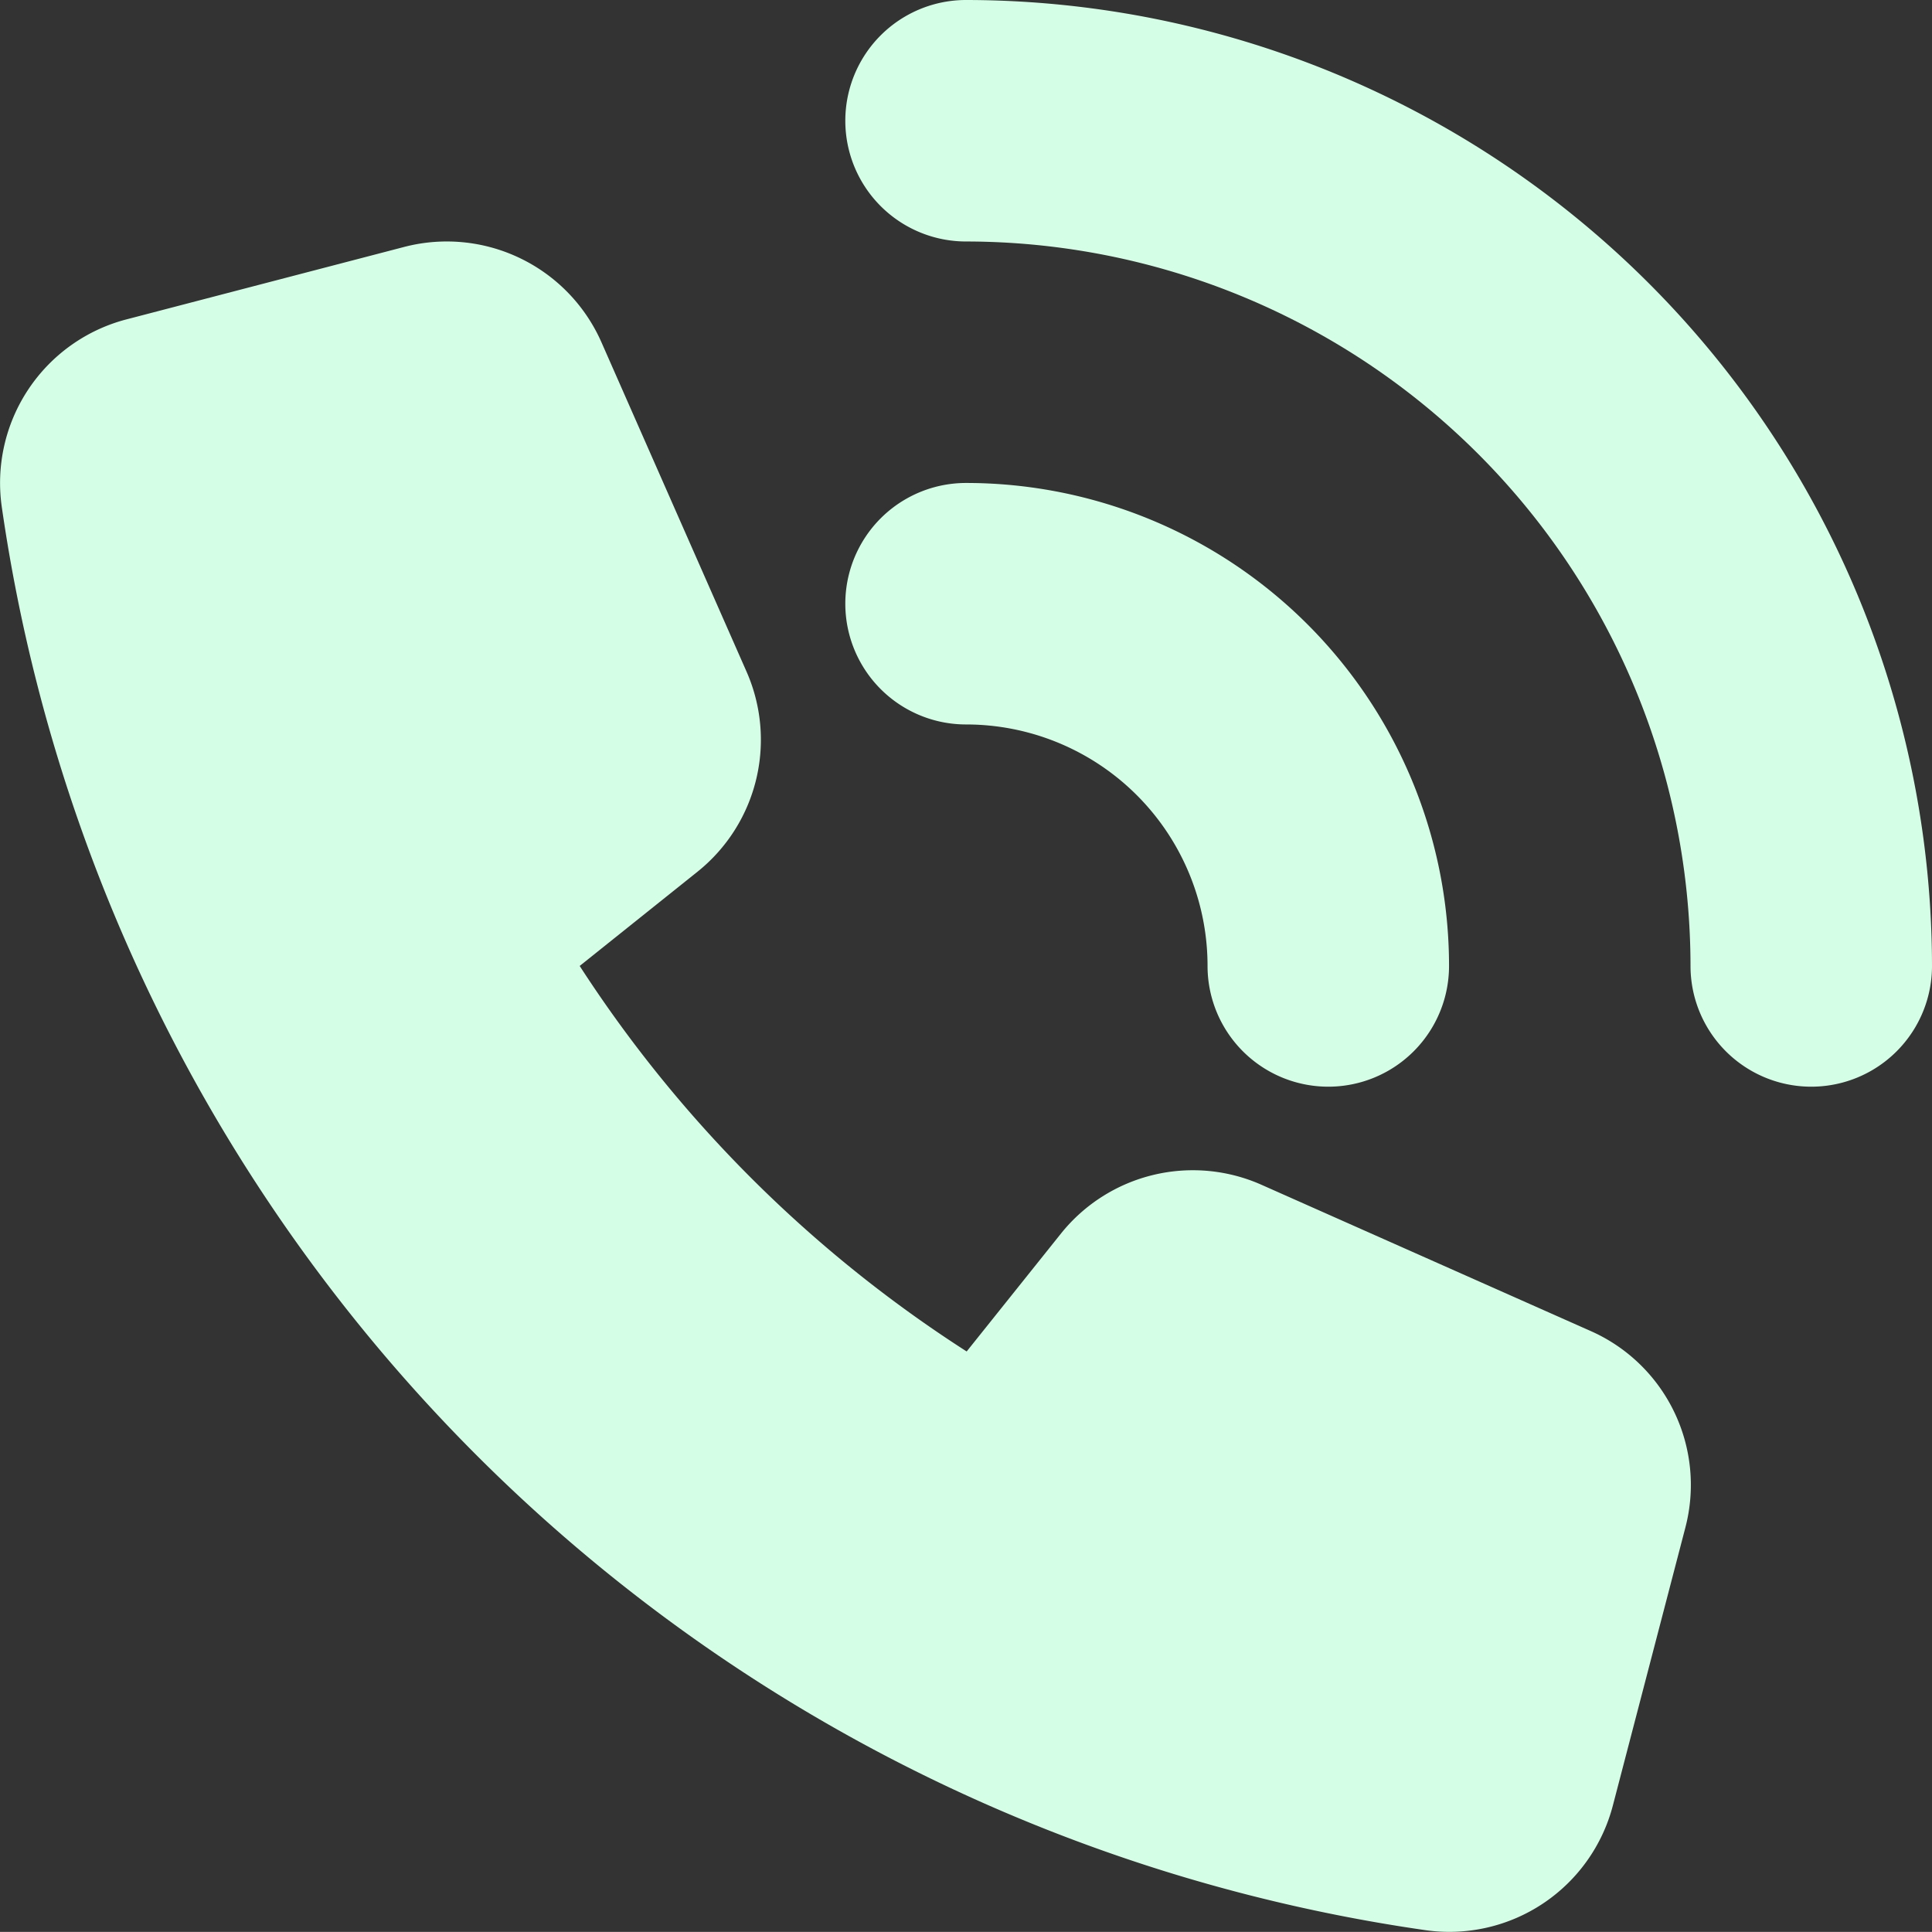 <svg xmlns="http://www.w3.org/2000/svg" width="16.001" height="16" viewBox="0 0 16.001 16">
  <rect x="0" y="0" width="16.001" height="16" fill="#333333" stroke="none"/>
  <g id="tel-zel" transform="translate(0.001)">
    <path id="Path_58" data-name="Path 58" d="M13.167,11.021,10.45,9.814a1.4,1.4,0,0,0-1.662.4l-.783.979A10.7,10.7,0,0,1,4.8,8l.979-.783a1.4,1.4,0,0,0,.4-1.661l-1.2-2.724a1.4,1.4,0,0,0-1.632-.787l-2.3.6A1.4,1.4,0,0,0,.014,4.2,13.911,13.911,0,0,0,11.806,15.986a1.4,1.4,0,0,0,1.552-1.037l.6-2.3A1.394,1.394,0,0,0,13.167,11.021Z" fill="#d4ffe6"/>
    <path id="Path_59" data-name="Path 59" d="M10,8a1,1,0,0,0,2,0A4,4,0,0,0,8,4,1,1,0,0,0,8,6,2,2,0,0,1,10,8Z" fill="#d4ffe6"/>
    <path id="Path_60" data-name="Path 60" d="M8,0A1,1,0,0,0,8,2a6.006,6.006,0,0,1,6,6,1,1,0,0,0,2,0A8.009,8.009,0,0,0,8,0Z" fill="#d4ffe6"/>
  </g>
</svg>
